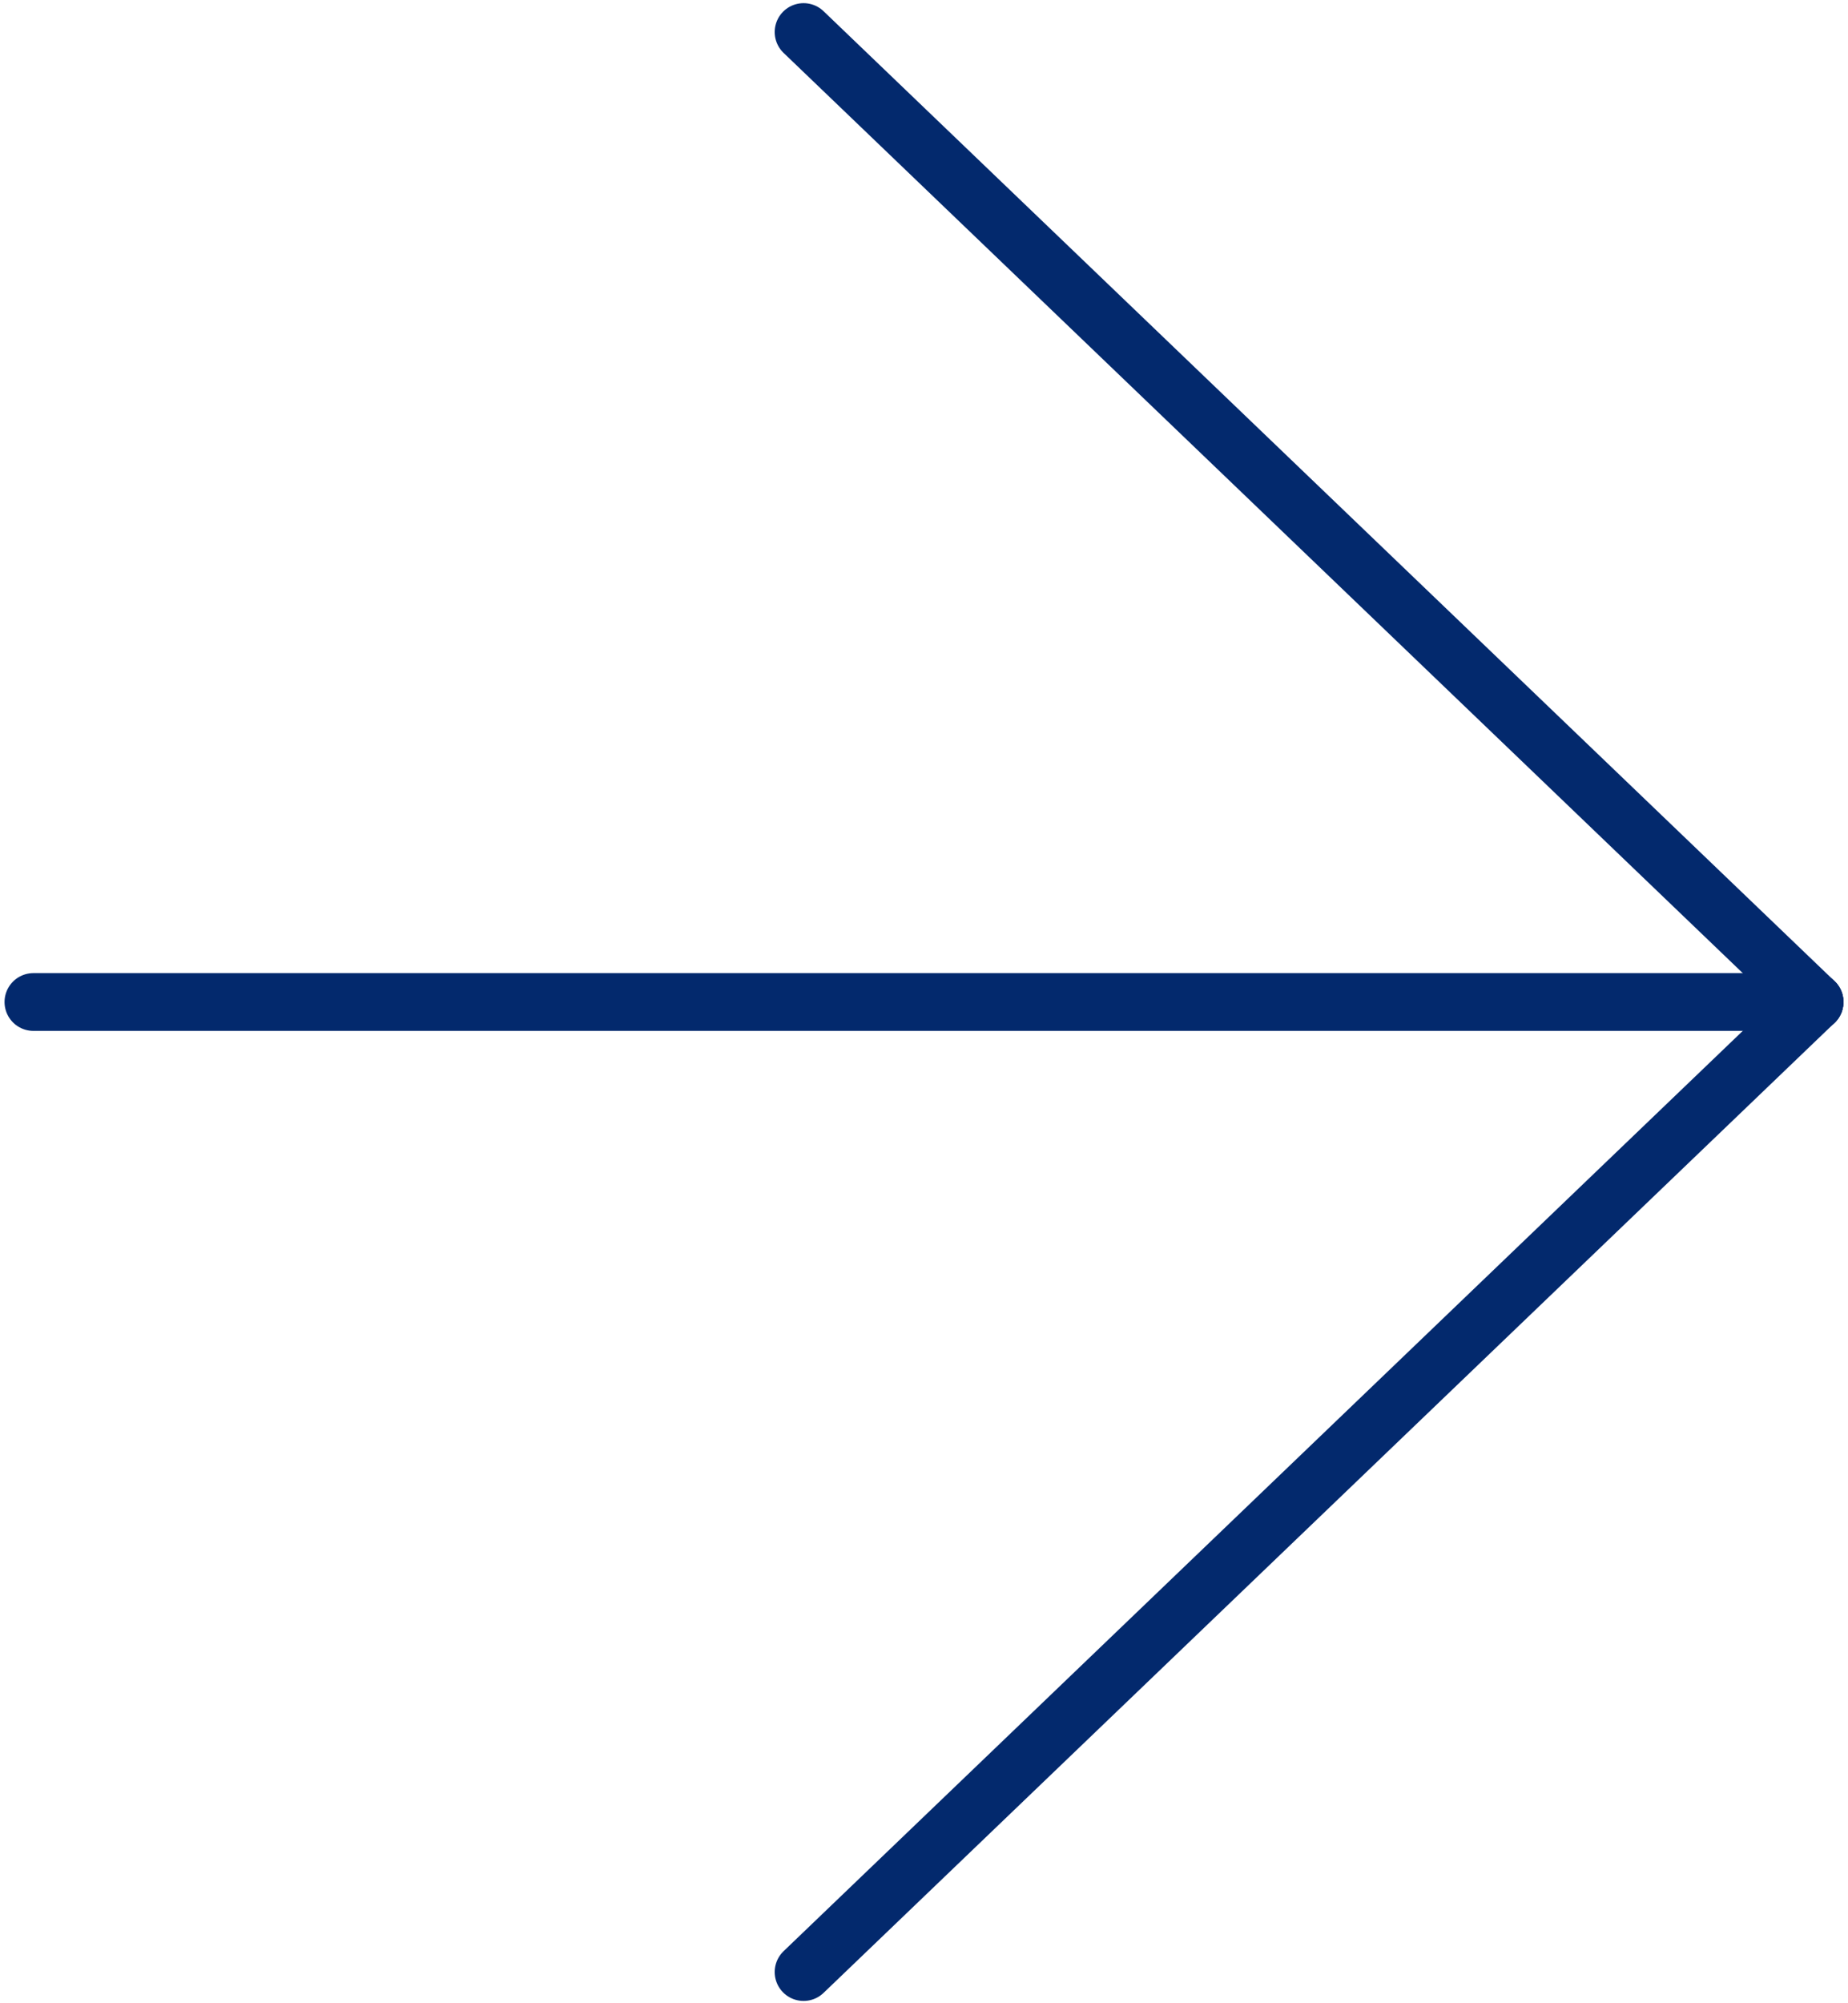 <svg xmlns="http://www.w3.org/2000/svg" width="24" height="26" viewBox="0 0 24 26" fill="none"><g clip-path="url(#clip0_13_184)"><path d="M0.434 13.005H23.566" stroke="#03296D" stroke-width="0.75" stroke-linecap="round" stroke-linejoin="round"></path><path d="M10.436 25.595L23.566 13.005" stroke="#03296D" stroke-width="0.75" stroke-linecap="round" stroke-linejoin="round"></path><path d="M10.436 0.416L23.566 13.005" stroke="#03296D" stroke-width="0.75" stroke-linecap="round" stroke-linejoin="round"></path></g><defs><clipPath id="clip0_13_184"><rect width="24" height="26" fill="white"></rect></clipPath></defs></svg>